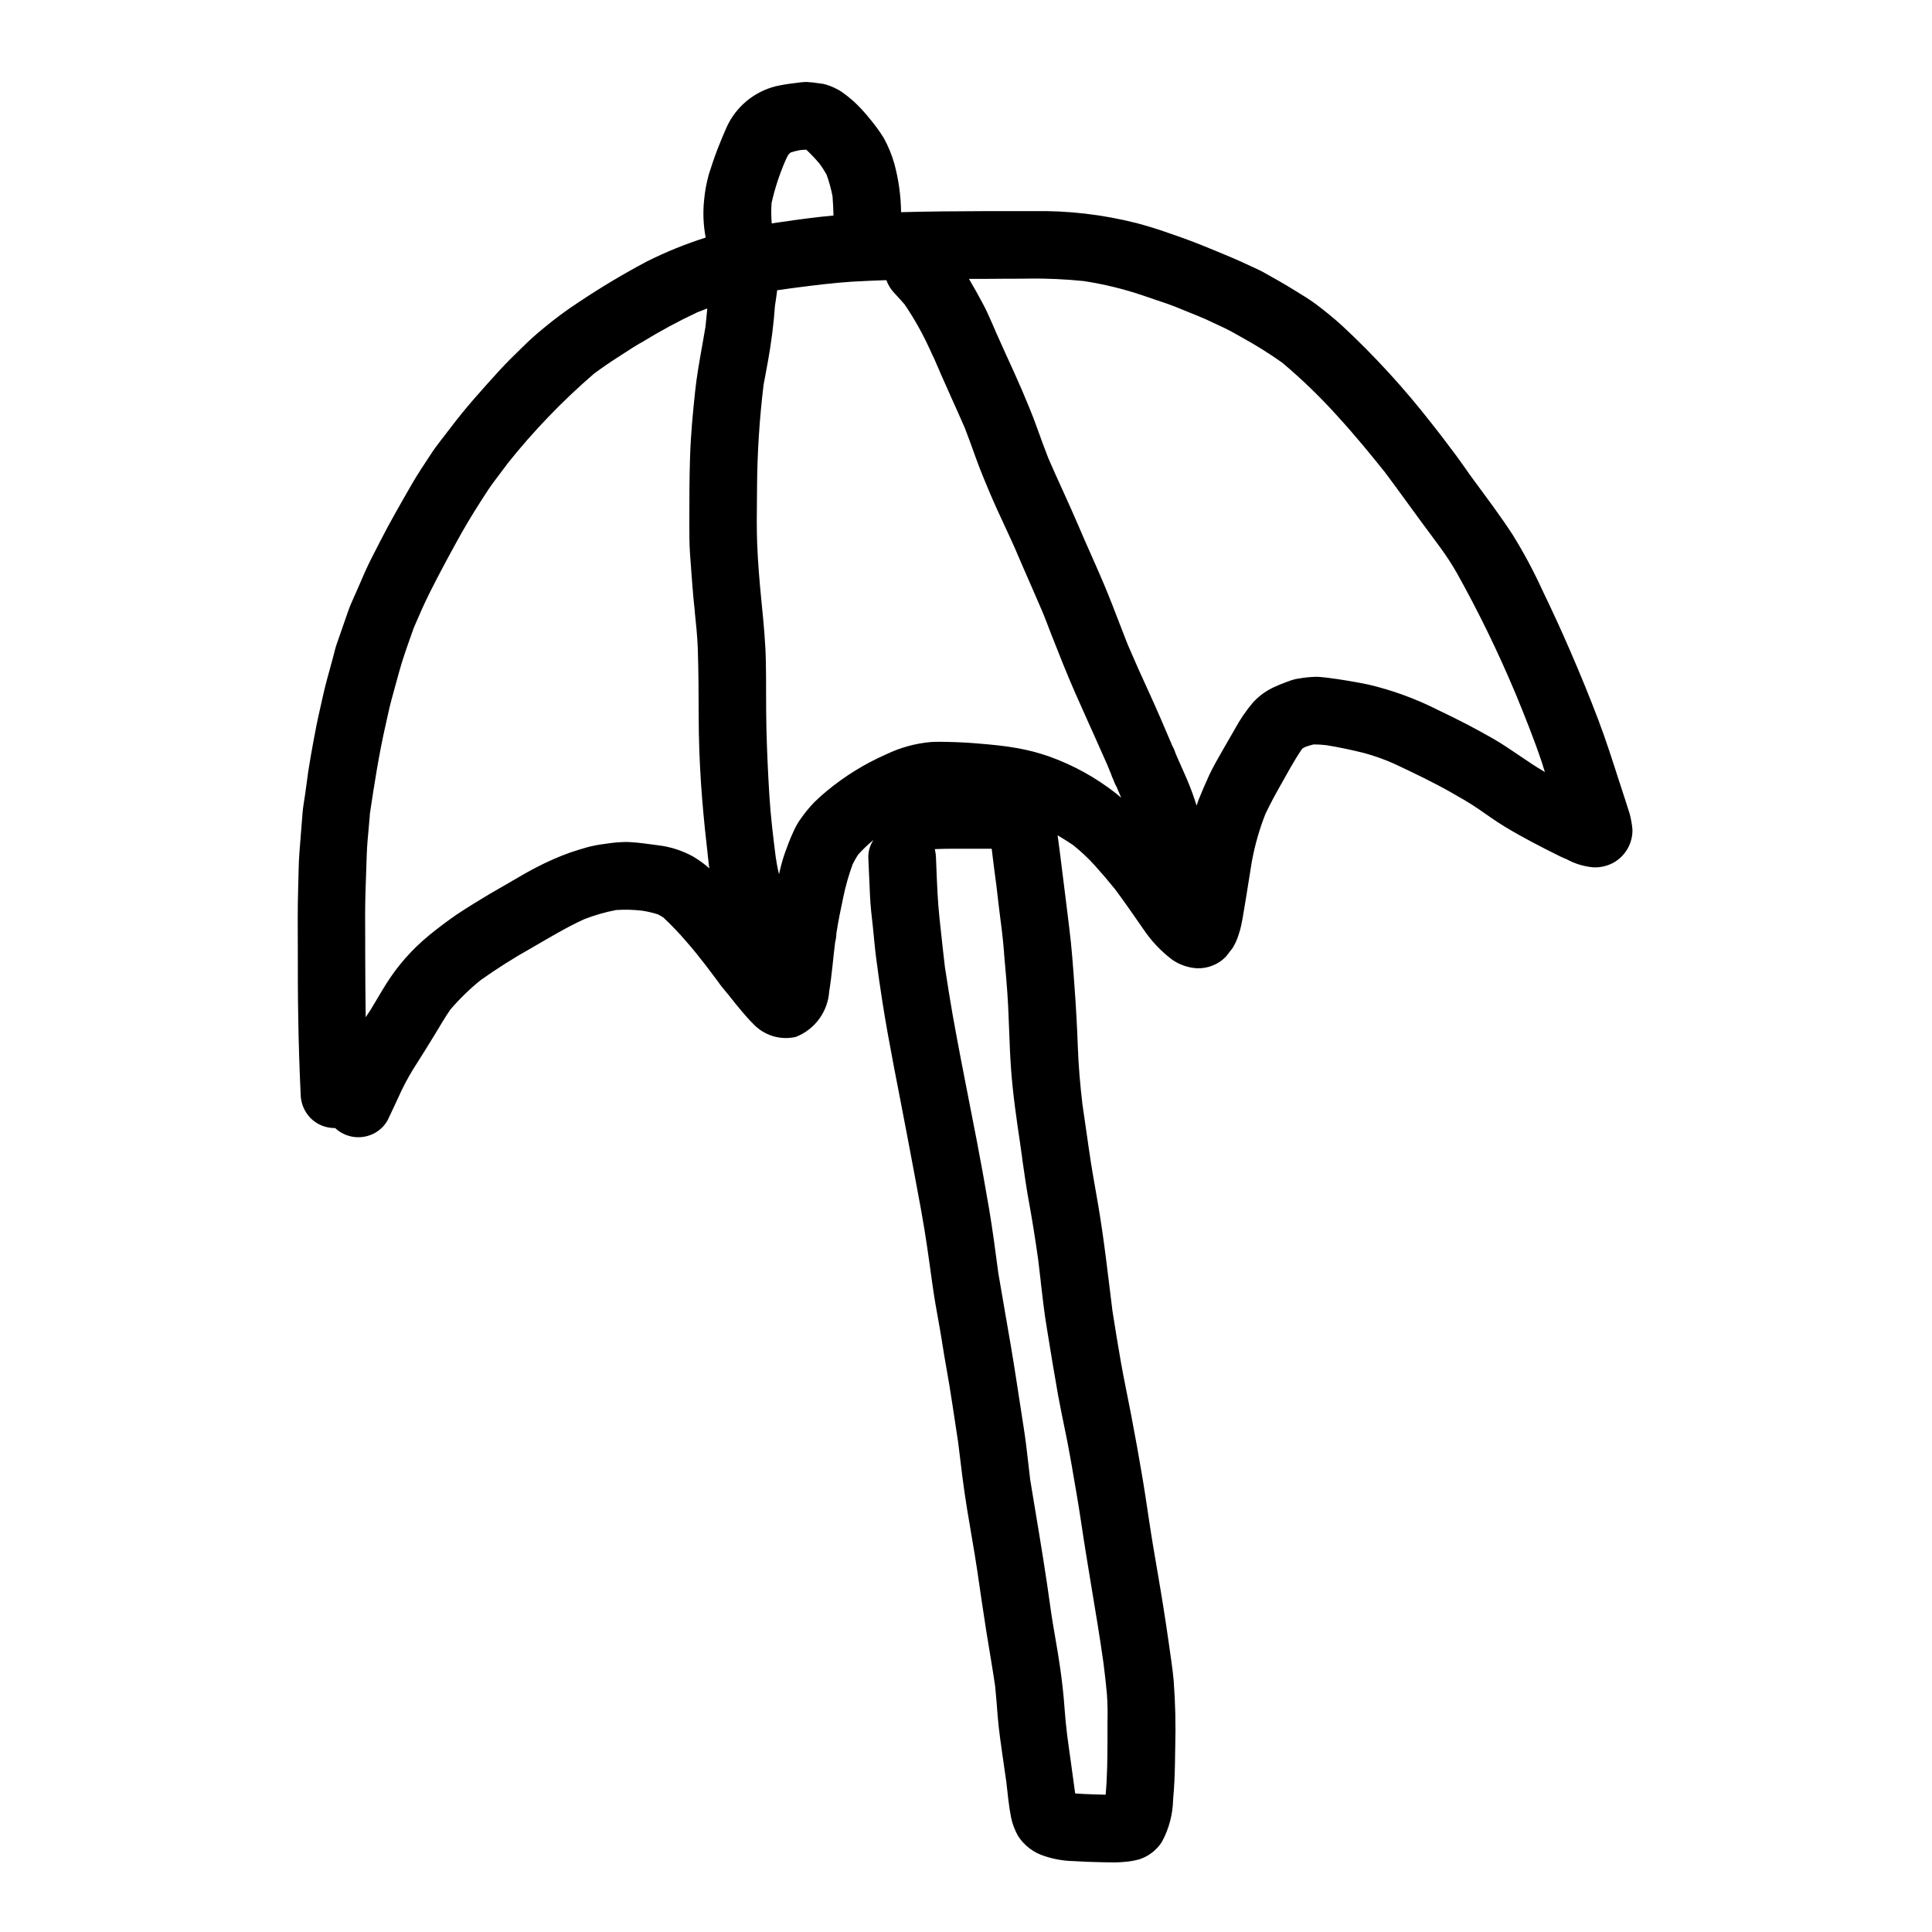 <?xml version="1.0" encoding="UTF-8"?>
<!-- The Best Svg Icon site in the world: iconSvg.co, Visit us! https://iconsvg.co -->
<svg fill="#000000" width="800px" height="800px" version="1.1" viewBox="144 144 512 512" xmlns="http://www.w3.org/2000/svg">
 <path d="m573.24 351.5c-1.797-5.586-3.57-11.188-5.652-16.676-2.363-6.231-4.891-12.387-7.543-18.5-2.312-5.348-4.746-10.629-7.281-15.871-2.312-5.062-4.941-9.973-7.871-14.707-3.219-4.949-6.754-9.648-10.258-14.398-1.645-2.231-3.188-4.547-4.844-6.766-2.121-2.844-4.258-5.676-6.469-8.449-7.207-9.254-15.148-17.918-23.742-25.906-2.176-1.969-4.445-3.809-6.793-5.578-1.836-1.383-3.848-2.551-5.801-3.769-2.707-1.688-5.473-3.231-8.266-4.785-1.016-0.562-2.09-1.02-3.148-1.512-1.844-0.867-3.664-1.703-5.539-2.488-2.754-1.152-5.512-2.309-8.266-3.402-3.004-1.18-6.012-2.25-9.055-3.285-2.465-0.844-4.957-1.602-7.477-2.281-4.492-1.137-9.055-1.977-13.656-2.508-4.441-0.52-8.914-0.742-13.383-0.668h-13.023c-7.477 0.02-14.926 0.078-22.379 0.277-0.051-4.359-0.656-8.695-1.801-12.902-0.664-2.305-1.578-4.535-2.719-6.644-1.059-1.715-2.231-3.352-3.516-4.898-0.855-1.09-1.754-2.113-2.699-3.125-0.594-0.641-1.242-1.242-1.879-1.848-1.004-0.887-2.055-1.719-3.148-2.492-1.238-0.797-2.574-1.422-3.981-1.859-0.547-0.184-1.117-0.297-1.691-0.344-1.203-0.203-2.418-0.336-3.637-0.395h-0.234-0.004c-0.895 0.039-1.785 0.133-2.668 0.281-1.789 0.188-3.57 0.48-5.324 0.875-5.707 1.465-10.449 5.422-12.902 10.777-0.812 1.828-1.574 3.656-2.305 5.512-0.504 1.309-0.988 2.617-1.426 3.938-0.332 0.996-0.656 1.988-0.98 2.992v-0.004c-0.652 2.297-1.086 4.648-1.297 7.027-0.336 3.281-0.191 6.598 0.43 9.84-5.371 1.699-10.594 3.824-15.629 6.348-6.176 3.277-12.176 6.867-17.988 10.75-3.269 2.133-6.406 4.453-9.402 6.957-1.91 1.547-3.727 3.203-5.484 4.926-2.152 2.113-4.309 4.195-6.332 6.426-4.367 4.805-8.75 9.645-12.66 14.844-1.816 2.414-3.793 4.762-5.434 7.297-1.633 2.531-3.324 4.988-4.816 7.57-2.945 5.137-5.93 10.262-8.605 15.539-1.332 2.637-2.754 5.234-3.938 7.941-0.789 1.805-1.574 3.609-2.363 5.414-0.676 1.555-1.445 3.148-2.004 4.723-1.051 3.039-2.106 6.074-3.172 9.105-0.395 1.156-0.652 2.398-0.977 3.578-0.523 1.945-1.055 3.891-1.594 5.832-0.75 2.754-1.32 5.582-1.969 8.371-0.594 2.594-1.086 5.18-1.574 7.801-0.484 2.691-0.984 5.371-1.387 8.074l-0.836 6.109c-0.242 1.648-0.555 3.332-0.684 4.988-0.262 3.469-0.535 6.934-0.82 10.395-0.234 3.051-0.219 6.137-0.324 9.195-0.18 5.449-0.117 10.906-0.102 16.355 0 5.867 0 11.73 0.105 17.594 0.102 6.965 0.32 13.93 0.648 20.883v-0.004c0.031 2.375 0.969 4.644 2.625 6.348 1.688 1.68 3.969 2.625 6.352 2.629h0.164c2.281 2.141 5.512 2.941 8.531 2.109 2.262-0.602 4.191-2.086 5.348-4.125 1.281-2.668 2.535-5.352 3.766-8.047 1.215-2.504 2.594-4.926 4.121-7.254 1.598-2.535 3.195-5.074 4.746-7.633 1.32-2.18 2.574-4.363 4.023-6.453 2.418-2.824 5.09-5.422 7.977-7.766 4.391-3.121 8.949-6 13.652-8.629 4.574-2.641 9.055-5.363 13.867-7.562v0.004c2.734-1.066 5.559-1.879 8.441-2.426 2.293-0.148 4.594-0.09 6.871 0.172 1.418 0.219 2.816 0.543 4.188 0.973 0.504 0.266 0.992 0.551 1.477 0.863h-0.004c2.148 2.016 4.184 4.144 6.098 6.383 1.773 1.996 3.422 4.121 5.078 6.223l2.727 3.617c0.238 0.324 0.461 0.625 0.676 0.914 0.273 0.395 0.57 0.812 0.879 1.18 0.125 0.168 0.25 0.332 0.395 0.488 0.461 0.566 0.938 1.125 1.395 1.688 1.18 1.488 2.363 2.996 3.609 4.449 0.941 1.098 1.879 2.188 2.91 3.199h-0.004c2.879 3.086 7.18 4.414 11.293 3.484 5.066-1.965 8.527-6.691 8.871-12.109 0.719-4.328 1.02-8.691 1.574-13.023v-0.004c0.195-0.711 0.301-1.441 0.309-2.18 0-0.082 0.023-0.164 0.031-0.242 0.504-3.207 1.141-6.379 1.832-9.551v-0.004c0.609-2.941 1.438-5.836 2.469-8.66 0.43-0.871 0.914-1.719 1.441-2.531 1.234-1.367 2.562-2.644 3.977-3.82l0.086-0.055c-0.938 1.395-1.41 3.047-1.352 4.723 0.145 3.309 0.273 6.629 0.438 9.938 0.137 2.875 0.461 5.723 0.789 8.582 0.289 2.731 0.508 5.469 0.867 8.191 0.488 3.793 1.031 7.582 1.625 11.363 1.801 11.496 4.188 22.883 6.344 34.316 1.328 7.012 2.656 14.016 3.938 21.039 1.18 6.445 2.07 12.93 2.953 19.422-0.023-0.188-0.051-0.395-0.074-0.574 0.539 4.047 1.266 8.062 1.996 12.074 0.617 3.426 1.09 6.871 1.719 10.293 1.227 6.742 2.172 13.527 3.215 20.297 0.719 5.902 1.395 11.809 2.363 17.664 0.879 5.418 1.875 10.82 2.688 16.25 0.789 5.32 1.535 10.656 2.383 15.973 0.789 4.891 1.641 9.781 2.363 14.68 0.277 2.637 0.457 5.277 0.668 7.918 0.301 3.762 0.879 7.477 1.387 11.227-0.059-0.395-0.109-0.828-0.168-1.238 0.344 2.508 0.719 5.012 1.082 7.519 0.363 3.117 0.637 6.297 1.254 9.359h-0.008c0.363 1.711 0.984 3.356 1.836 4.883 1.648 2.578 4.16 4.488 7.086 5.379 2.438 0.812 4.981 1.25 7.547 1.309 2.531 0.168 5.066 0.254 7.602 0.301 1.227 0.023 2.457 0.066 3.68 0.043 0.832-0.02 1.645-0.059 2.477-0.145l-0.004-0.004c1.258-0.094 2.5-0.312 3.715-0.645 2.492-0.797 4.625-2.438 6.035-4.641 1.879-3.449 2.898-7.301 2.973-11.23 0.145-1.621 0.266-3.238 0.34-4.863 0.141-2.969 0.184-5.934 0.219-8.906 0.172-5.934 0.031-11.867-0.414-17.785-0.301-3.32-0.84-6.637-1.297-9.938-0.441-3.148-0.926-6.297-1.422-9.445-0.895-5.68-1.91-11.34-2.852-17.012-0.926-5.59-1.676-11.211-2.606-16.801-0.98-5.84-2.027-11.668-3.148-17.484-0.863-4.535-1.844-9.055-2.641-13.59-0.801-4.539-1.527-9.055-2.246-13.609-1.18-9.445-2.211-18.895-3.812-28.254-0.828-4.805-1.719-9.59-2.398-14.414-0.562-4.039-1.18-8.078-1.75-12.113-0.602-5.141-1.055-10.27-1.23-15.445-0.188-5.113-0.465-10.215-0.84-15.312-0.395-5.434-0.762-10.875-1.457-16.281-0.617-4.82-1.152-9.652-1.793-14.465-0.395-3.269-0.816-6.543-1.258-9.809 1.398 0.84 2.785 1.699 4.144 2.621v0.004c1.977 1.59 3.832 3.328 5.551 5.195 1.914 2.121 3.766 4.289 5.559 6.512 2.539 3.406 4.934 6.898 7.356 10.383v-0.004c2.109 3.188 4.746 5.988 7.793 8.289 1.938 1.328 4.195 2.102 6.539 2.242 2.883 0.102 5.676-1.023 7.68-3.102 0.602-0.789 1.18-1.539 1.781-2.305v-0.004c0.711-1.16 1.258-2.414 1.633-3.727 0.254-0.719 0.457-1.453 0.605-2.199 0.266-1.117 0.434-2.269 0.629-3.406 0.789-4.523 1.453-9.055 2.211-13.598 0.789-4.277 1.984-8.473 3.574-12.52 1.148-2.41 2.387-4.769 3.707-7.086 1.93-3.394 3.777-6.894 5.977-10.141l0.164-0.168c0.23-0.133 0.469-0.27 0.711-0.395h0.004c0.723-0.262 1.461-0.484 2.207-0.668 1.141 0 2.281 0.066 3.41 0.203 3.418 0.559 6.781 1.266 10.145 2.117 2.66 0.734 5.262 1.664 7.781 2.785 5.18 2.441 10.375 4.902 15.352 7.742 2.316 1.324 4.652 2.637 6.852 4.152 2.438 1.68 4.844 3.414 7.375 4.941 4.656 2.801 9.516 5.293 14.387 7.707 0.586 0.289 1.18 0.539 1.781 0.789l0.004-0.004c2.188 1.199 4.598 1.926 7.082 2.141 1.848 0.078 3.684-0.348 5.309-1.23 3.172-1.773 5.109-5.152 5.035-8.785-0.129-1.383-0.367-2.75-0.711-4.094-0.863-2.769-1.773-5.512-2.656-8.246zm-224.75-153.77c0.855-3.793 2.062-7.496 3.606-11.062 0.25-0.582 0.531-1.148 0.844-1.703 0.148-0.148 0.301-0.301 0.461-0.449l0.137-0.082 0.133-0.074c0.777-0.238 1.562-0.43 2.363-0.582 0.547-0.055 1.094-0.094 1.648-0.102 1.242 1.168 2.418 2.41 3.516 3.719 0.68 0.918 1.301 1.879 1.855 2.883 0.668 1.863 1.195 3.773 1.574 5.719 0.148 1.898 0.223 3.734 0.254 5.117-4.621 0.418-9.316 1.062-13.711 1.703l-1.637 0.23-0.891 0.152h-0.129c-0.152-1.82-0.164-3.648-0.035-5.469zm-16.531 176.36c-1.309-1.148-2.719-2.172-4.211-3.062-2.898-1.613-6.09-2.641-9.383-3.023-2.867-0.395-5.082-0.707-7.434-0.84-0.371-0.027-0.734-0.035-1.102-0.035h-0.004c-1.793 0.039-3.586 0.199-5.356 0.484l-0.367 0.051c-1.527 0.188-3.039 0.48-4.523 0.879-1.613 0.465-3.023 0.902-4.438 1.371l0.004-0.004c-3.144 1.133-6.207 2.481-9.16 4.035-1.992 1.023-3.973 2.18-5.902 3.309l-0.191 0.105-0.18 0.105-0.543 0.324c-0.566 0.34-1.141 0.668-1.715 1l-0.418 0.238-0.59 0.336-0.184 0.105c-1.32 0.758-2.969 1.699-4.519 2.668-0.637 0.395-1.281 0.789-1.938 1.18l-0.285 0.176c-1.398 0.871-2.844 1.766-4.277 2.731-2.469 1.676-4.949 3.543-7.578 5.68l-0.004 0.008c-4.469 3.664-8.312 8.031-11.379 12.93-0.738 1.18-1.457 2.394-2.168 3.598-0.711 1.203-1.359 2.297-2.062 3.434l-0.586 0.855-0.496 0.789v-0.035l-0.027 0.035v-0.035l-0.027 0.035c-0.07-4.996-0.113-10.234-0.129-16.473v-3.809-0.172c-0.031-4.211-0.059-8.57 0.082-12.961 0.117-3.293 0.227-6.59 0.336-9.895 0.082-2.234 0.301-4.57 0.496-6.637 0.102-1.086 0.199-2.18 0.285-3.258l0.023-0.281v-0.281c1.152-7.746 2.434-15.973 4.25-23.918 0.156-0.676 0.309-1.352 0.453-2.031l0.047-0.203 0.027-0.121c0.242-1.113 0.547-2.508 0.902-3.805 0.684-2.496 1.367-4.988 2.047-7.477 0.902-3.293 2.062-6.574 3.195-9.773l0.082-0.23 0.652-1.82 0.098-0.238c1.336-3.102 2.711-6.297 4.281-9.383 1.945-3.863 4.133-8 6.875-12.988 2-3.668 4.227-7.406 6.621-11.113l0.469-0.73c0.93-1.457 1.855-2.879 2.871-4.238l2.363-3.148 1.242-1.645-0.004-0.016c6.898-8.656 14.59-16.652 22.973-23.875 2.129-1.574 4.375-3.117 6.875-4.699 0.453-0.289 0.91-0.586 1.367-0.887l0.395-0.25c1.016-0.664 2.164-1.414 3.309-2.082l0.723-0.387 0.105-0.062 0.094-0.055 0.004-0.004c4.672-2.871 9.5-5.477 14.469-7.805 0.863-0.344 1.723-0.672 2.602-1.004l0.039 0.047c-0.133 1.273-0.254 2.551-0.375 3.828l-0.094 0.945c-0.293 1.766-0.602 3.543-0.918 5.281l-0.051 0.273-0.027 0.156c-0.629 3.543-1.348 7.574-1.75 11.438-0.555 5.188-1.152 11.312-1.344 17.379-0.188 5.668-0.188 11.492-0.188 16.633v1.41c0 2.453 0 4.984 0.168 7.477 0.129 1.898 0.273 3.789 0.426 5.769l0.242 3.117c0.141 1.996 0.348 4.004 0.566 6.062l0.051 0.492v0.188c0.316 2.981 0.668 6.356 0.789 9.621 0.188 5.746 0.219 11.57 0.238 18.047 0 5.902 0.227 11.91 0.621 17.801 0.352 5.195 0.852 10.629 1.531 16.578l0.152 1.262v0.172c0.141 1.18 0.277 2.363 0.395 3.57 0.031 0.273 0.094 0.539 0.129 0.789l-0.051-0.051v0.035l-0.02-0.02zm23.914 28.191c0.043 0.023 0.086 0.043 0.129 0.059zm70.129 119.54 0.039 0.184c0.547 2.652 1.105 5.391 1.574 8.113l0.395 2.223c0.789 4.582 1.711 9.77 2.473 14.887 0.848 5.769 1.828 11.621 2.754 17.285l0.035 0.211c1.023 6.137 2.188 13.094 3.148 19.895 0.395 3.035 0.68 5.75 0.922 8.297v0.004c0.176 2.457 0.227 4.918 0.152 7.379v1.547 3.289 0.164c-0.023 4.695-0.043 9.551-0.488 14.32l-0.953-0.031-0.918-0.027-1.371-0.039c-1.441-0.047-3.148-0.109-4.832-0.242-0.324-2.445-0.664-4.894-1.004-7.34l-0.18-1.309-0.508-3.629c-0.148-1.113-0.297-2.227-0.449-3.34-0.281-2.273-0.508-4.66-0.699-7.277-0.223-3.176-0.59-6.481-1.141-10.395-0.371-2.637-0.836-5.336-1.246-7.723-0.414-2.387-0.953-5.492-1.348-8.391-1.156-8.477-2.578-17.066-3.961-25.398l-0.465-2.781c-0.301-1.859-0.609-3.719-0.918-5.578-0.16-1.344-0.316-2.688-0.469-4.039-0.355-3.148-0.727-6.391-1.23-9.598-0.691-4.461-1.383-8.922-2.066-13.383-0.867-5.688-1.871-11.457-2.863-17.129-0.617-3.543-1.23-7.062-1.82-10.598l-0.039-0.332-0.039-0.277c-0.711-5.383-1.449-10.949-2.363-16.395-1.055-6.219-2.144-12.246-3.234-17.906-0.668-3.441-1.34-6.879-2.016-10.32-1.406-7.176-3.004-15.305-4.43-23.309-0.715-4.078-1.355-8.18-1.969-12.156l-0.07-0.457c-0.395-3.316-0.762-6.719-1.082-9.723l-0.344-3.172c-0.473-4.414-0.645-8.852-0.816-13.148l-0.117-2.832 0.008 0.008c-0.031-0.719-0.121-1.438-0.27-2.144 0-0.059-0.047-0.105-0.059-0.16h0.008v-0.027c1.883-0.098 3.797-0.098 5.656-0.098h9.395l0.035 0.074c0.375 3.109 0.789 6.43 1.234 9.652l0.32 2.754 0.078 0.672c0.141 1.238 0.285 2.484 0.445 3.723l0.246 1.934c0.238 1.875 0.523 3.992 0.707 6.027l0.242 2.754v0.211c0.395 4.496 0.832 9.148 1.07 13.711 0.109 2.199 0.191 4.402 0.277 6.606 0.105 2.965 0.242 6.652 0.496 10.16 0.477 6.715 1.469 13.43 2.344 19.355 0.207 1.438 0.395 2.879 0.613 4.328v0.148c0.559 3.887 1.121 7.898 1.852 11.828 0.852 4.68 1.633 9.598 2.394 15.012 0.211 1.684 0.395 3.375 0.598 5.066l0.105 0.91v0.145c0.453 3.914 0.918 7.953 1.574 11.898 1.086 6.793 2.039 12.492 3.004 17.922 0.496 2.691 1.07 5.523 1.582 8.008zm13.805-167.52c-5.402-4.258-11.469-7.602-17.957-9.891-2.695-0.934-5.457-1.652-8.266-2.148-3.356-0.609-6.746-0.926-10.512-1.238-2.574-0.215-5.207-0.355-8.051-0.414-0.652-0.02-1.312-0.027-1.969-0.027-1.008 0-1.77 0.023-2.492 0.074-4.055 0.375-8.012 1.473-11.684 3.238-5.738 2.516-11.09 5.828-15.902 9.84-1.254 1.047-2.281 1.969-3.227 2.914-1.34 1.402-2.566 2.91-3.668 4.504l-0.07 0.09-0.004 0.004c-0.684 1-1.273 2.066-1.758 3.184-0.922 1.969-1.652 3.981-2.273 5.719-0.496 1.402-0.867 2.785-1.238 4.258-0.098 0.395-0.18 0.832-0.273 1.242l-0.02-0.059v0.055l-0.055-0.246c-0.367-1.516-0.652-3.047-0.859-4.59l-0.02-0.188c-0.598-4.781-1.266-10.211-1.602-15.555-0.375-6.043-0.637-11.809-0.789-17.617-0.082-3.258-0.09-6.492-0.098-10.082 0-2.652 0-5.297-0.059-7.945-0.09-5.16-0.602-10.367-1.102-15.414l-0.117-1.18c-0.426-4.394-0.891-9.602-1.09-14.934-0.137-3.84-0.094-7.715-0.055-11.453 0-1.113 0.027-2.227 0.031-3.336l-0.004-0.004c0.062-9.078 0.641-18.145 1.738-27.16 0.148-0.789 0.301-1.594 0.453-2.394l0.066-0.371 0.043-0.223c0.395-2.125 0.812-4.328 1.145-6.492 0.426-2.731 0.742-5.215 0.98-7.59 0.047-0.492 0.09-0.98 0.129-1.469l0.039-0.484c0.051-0.645 0.105-1.301 0.164-1.969 0.074-0.5 0.156-1 0.238-1.508l0.164-1.18 0.156-1.18v-0.156c1.086-0.172 2.184-0.316 3.352-0.473l1.605-0.215 0.18-0.023c4.59-0.59 9.789-1.258 14.883-1.574 2.879-0.16 5.801-0.293 8.926-0.395l0.012 0.004c0.465 1.277 1.188 2.449 2.125 3.434l0.5 0.539c0.746 0.812 1.504 1.621 2.219 2.473 2.539 3.746 4.758 7.695 6.641 11.809 0.387 0.84 0.77 1.684 1.141 2.527l-0.094-0.238-0.574-1.359c0.18 0.43 0.359 0.859 0.543 1.281l-0.355-0.895c1.527 3.617 3.148 7.258 4.723 10.781l0.172 0.395c1.254 2.785 2.516 5.578 3.731 8.379 1.035 2.644 1.969 5.277 2.781 7.535 1.203 3.375 2.566 6.66 3.859 9.711 1.297 3.051 2.664 6 4.004 8.883 0.883 1.898 1.758 3.793 2.613 5.711 1.336 3.148 2.711 6.297 4.125 9.516l0.609 1.395c0.828 1.902 1.656 3.801 2.473 5.707 0.816 1.906 1.52 3.832 2.262 5.758 2.082 5.293 4.227 10.773 6.57 16.098 1.391 3.148 2.801 6.297 4.215 9.445l0.285 0.621c1.34 2.981 2.68 5.969 3.992 8.961 0.207 0.52 0.422 1.039 0.641 1.574l0.32 0.762 0.004 0.008c0.164 0.543 0.375 1.07 0.629 1.574 0.199 0.621 0.465 1.215 0.789 1.781l0.059 0.094 0.211 0.488c0.25 0.59 0.512 1.18 0.754 1.785l0.246 0.566-0.035-0.035v0.047c-0.395-0.348-0.82-0.699-1.27-1.059zm113.59-5.75v0.023c-2.309-1.324-4.516-2.816-6.691-4.305l-0.125-0.086-0.168-0.113c-2.133-1.441-4.328-2.938-6.617-4.262-4.582-2.633-9.582-5.234-14.855-7.723l-0.004-0.004c-5.777-2.914-11.879-5.141-18.176-6.641-3.609-0.746-7.223-1.355-11.047-1.844-0.395-0.055-0.828-0.098-1.234-0.133l-0.395-0.039c-0.453-0.047-0.906-0.07-1.363-0.066-1.453 0.035-2.898 0.18-4.328 0.426l-0.473 0.066c-0.844 0.152-1.672 0.387-2.473 0.703l-0.297 0.105c-1.352 0.484-2.637 1.016-3.715 1.527-2.016 0.957-3.832 2.293-5.344 3.934-1.875 2.211-3.512 4.613-4.887 7.164l-0.246 0.43c-0.809 1.391-1.609 2.773-2.406 4.168l-0.789 1.383c-1.133 1.969-2.309 4.019-3.301 6.129-1.043 2.25-1.969 4.461-2.879 6.691-0.172 0.457-0.301 0.93-0.461 1.391l-0.031-0.102v0.035-0.027 0.035c-0.367-1.145-0.746-2.281-1.156-3.414-0.918-2.523-2.09-5.144-3.047-7.266l-0.309-0.695-0.348-0.789-0.145-0.32-0.242-0.566c-0.109-0.262-0.219-0.52-0.344-0.789h0.004c-0.195-0.668-0.469-1.312-0.82-1.914-2.004-4.723-3.984-9.383-6.121-14.039-1.922-4.141-3.84-8.457-5.711-12.82-0.652-1.66-1.297-3.32-1.934-4.984l-0.125-0.312c-1.297-3.371-2.754-7.188-4.301-10.848-1.062-2.504-2.156-4.984-3.262-7.477l-0.09-0.203-0.113-0.254-0.109-0.25c-1.023-2.297-2.043-4.598-3-6.875-1.297-3.035-2.691-6.109-4.035-9.086l-0.121-0.27-0.203-0.453-0.109-0.238c-1.137-2.488-2.453-5.379-3.648-8.164-0.992-2.559-1.969-5.191-2.906-7.82-1.18-3.352-2.57-6.66-4.004-10.035-1.344-3.148-2.824-6.363-3.91-8.734l-0.324-0.703c-0.898-1.969-1.789-3.938-2.664-5.93-0.754-1.777-1.574-3.664-2.445-5.547-0.691-1.461-1.488-2.906-2.258-4.301l-0.07-0.137-0.074-0.129-0.066-0.125-0.336-0.605c-0.473-0.844-0.996-1.746-1.574-2.754l-0.129-0.23c-0.082-0.137-0.172-0.277-0.262-0.414v-0.027h4.785c1.773 0 3.555-0.012 5.336-0.039h1.969c1.289 0 2.578-0.027 3.863-0.027l0.004-0.016c4.82-0.047 9.641 0.176 14.438 0.664 5.266 0.797 10.449 2.051 15.496 3.75l3.289 1.121 3.293 1.117c1.371 0.465 2.754 1.027 4.16 1.613l0.301 0.121c0.594 0.246 1.18 0.488 1.785 0.727 1.402 0.551 2.789 1.137 4.176 1.734l0.395 0.188 2.019 0.945 2.621 1.23c1.039 0.492 2.059 1.066 3.184 1.707l0.871 0.492 0.309 0.172v0.008c3.699 2.019 7.277 4.254 10.711 6.691 5.262 4.422 10.207 9.207 14.793 14.324 4.684 5.117 9.098 10.551 12.422 14.707 1.82 2.418 3.594 4.848 5.707 7.758 1.152 1.594 2.312 3.184 3.484 4.769 1.777 2.418 3.562 4.828 5.344 7.231l0.004 0.004c1.609 2.18 3.098 4.449 4.453 6.801 5.789 10.355 10.988 21.027 15.578 31.969 0.031 0.074 0.062 0.156 0.098 0.23 2.363 5.727 4.836 11.891 6.949 18.168l0.422 1.383c0.117 0.367 0.238 0.727 0.363 1.094h-0.02z"/>
</svg>